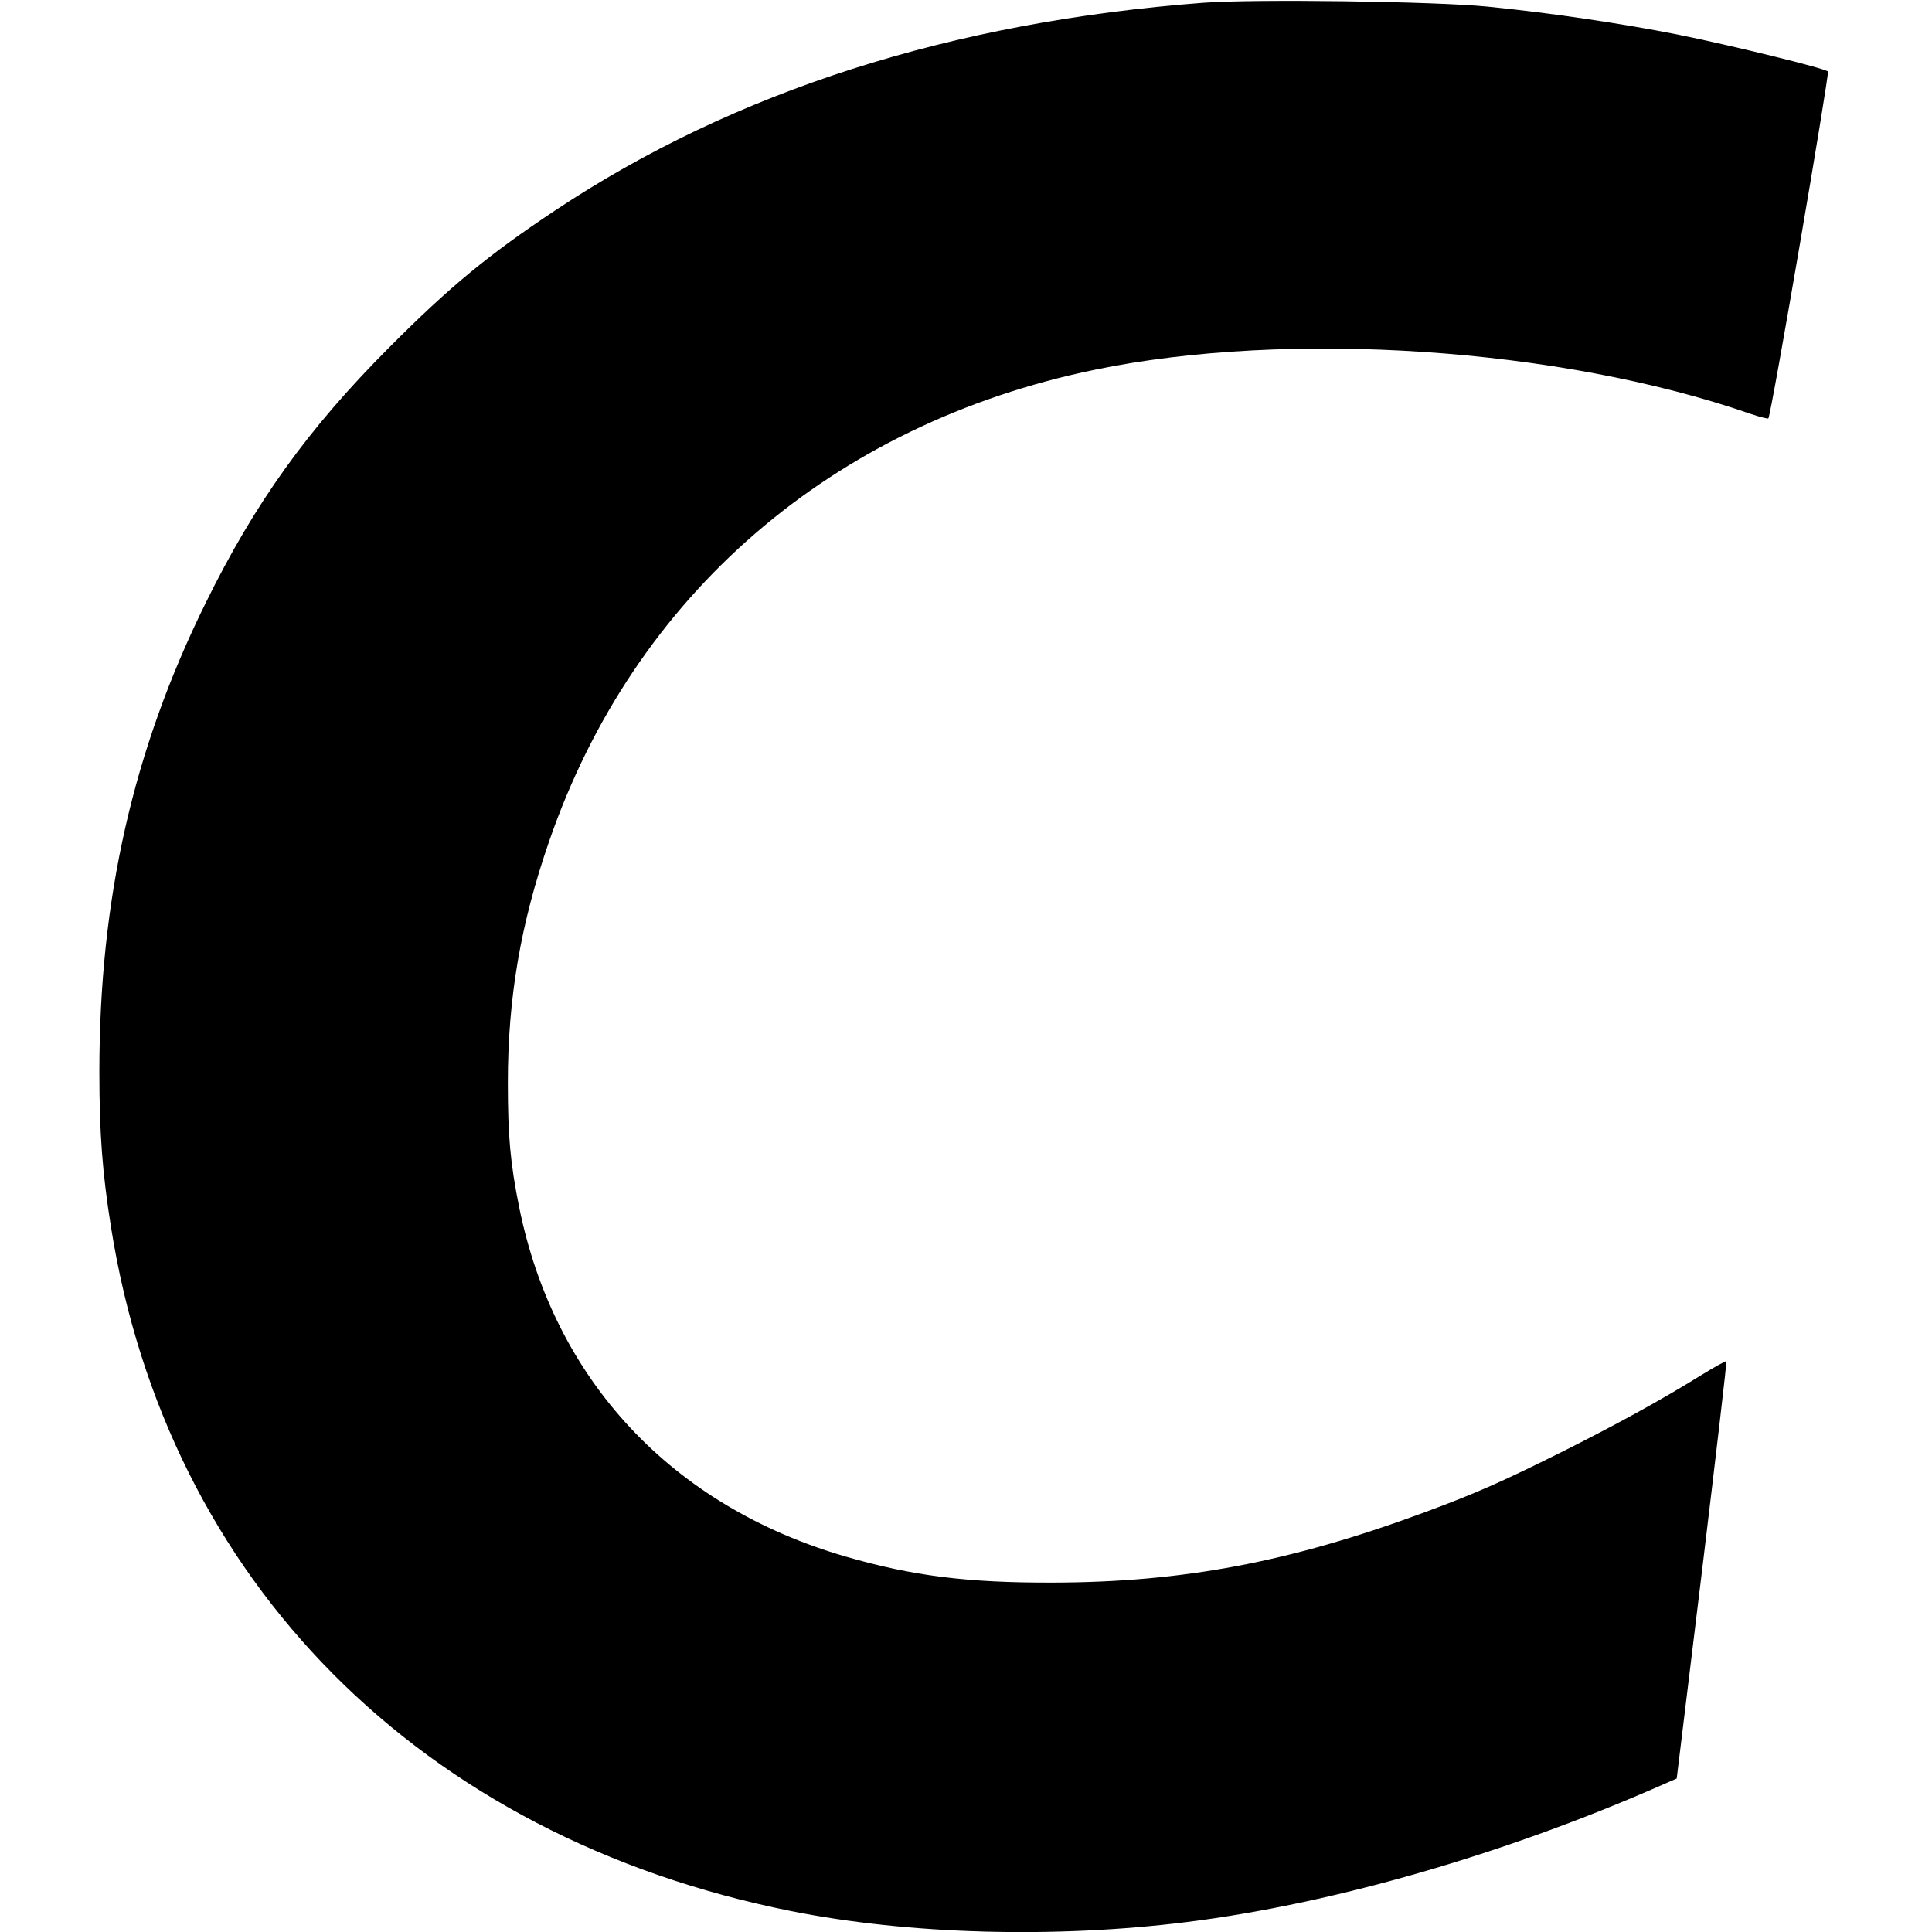 <?xml version="1.0" standalone="no"?>
<!DOCTYPE svg PUBLIC "-//W3C//DTD SVG 20010904//EN"
 "http://www.w3.org/TR/2001/REC-SVG-20010904/DTD/svg10.dtd">
<svg version="1.0" xmlns="http://www.w3.org/2000/svg"
 width="700pt" height="700pt" viewBox="0 0 700 700"
 preserveAspectRatio="xMidYMid meet">
<g transform="translate(0,700) scale(0.1,-0.1)"
fill="#000000" stroke="none">
<path d="M4360 6990 c-912 -69 -1698 -320 -2348 -752 -242 -161 -382 -276
-602 -497 -295 -296 -486 -562 -665 -926 -263 -533 -385 -1072 -385 -1698 0
-224 11 -367 42 -562 203 -1285 1124 -2211 2463 -2479 425 -85 955 -100 1435
-40 528 66 1152 246 1720 496 l55 24 92 755 c50 414 90 755 88 757 -2 2 -43
-21 -92 -51 -145 -90 -308 -179 -493 -272 -226 -113 -321 -155 -510 -225 -487
-180 -875 -253 -1345 -254 -310 -1 -508 24 -750 94 -631 183 -1057 639 -1184
1266 -32 159 -41 257 -41 451 0 307 46 576 150 876 308 892 1024 1510 1975
1707 703 146 1689 80 2379 -160 33 -11 61 -18 63 -16 10 9 222 1251 216 1257
-12 12 -352 95 -545 134 -203 40 -457 78 -688 101 -190 19 -844 28 -1030 14z"/>
</g>
</svg>
